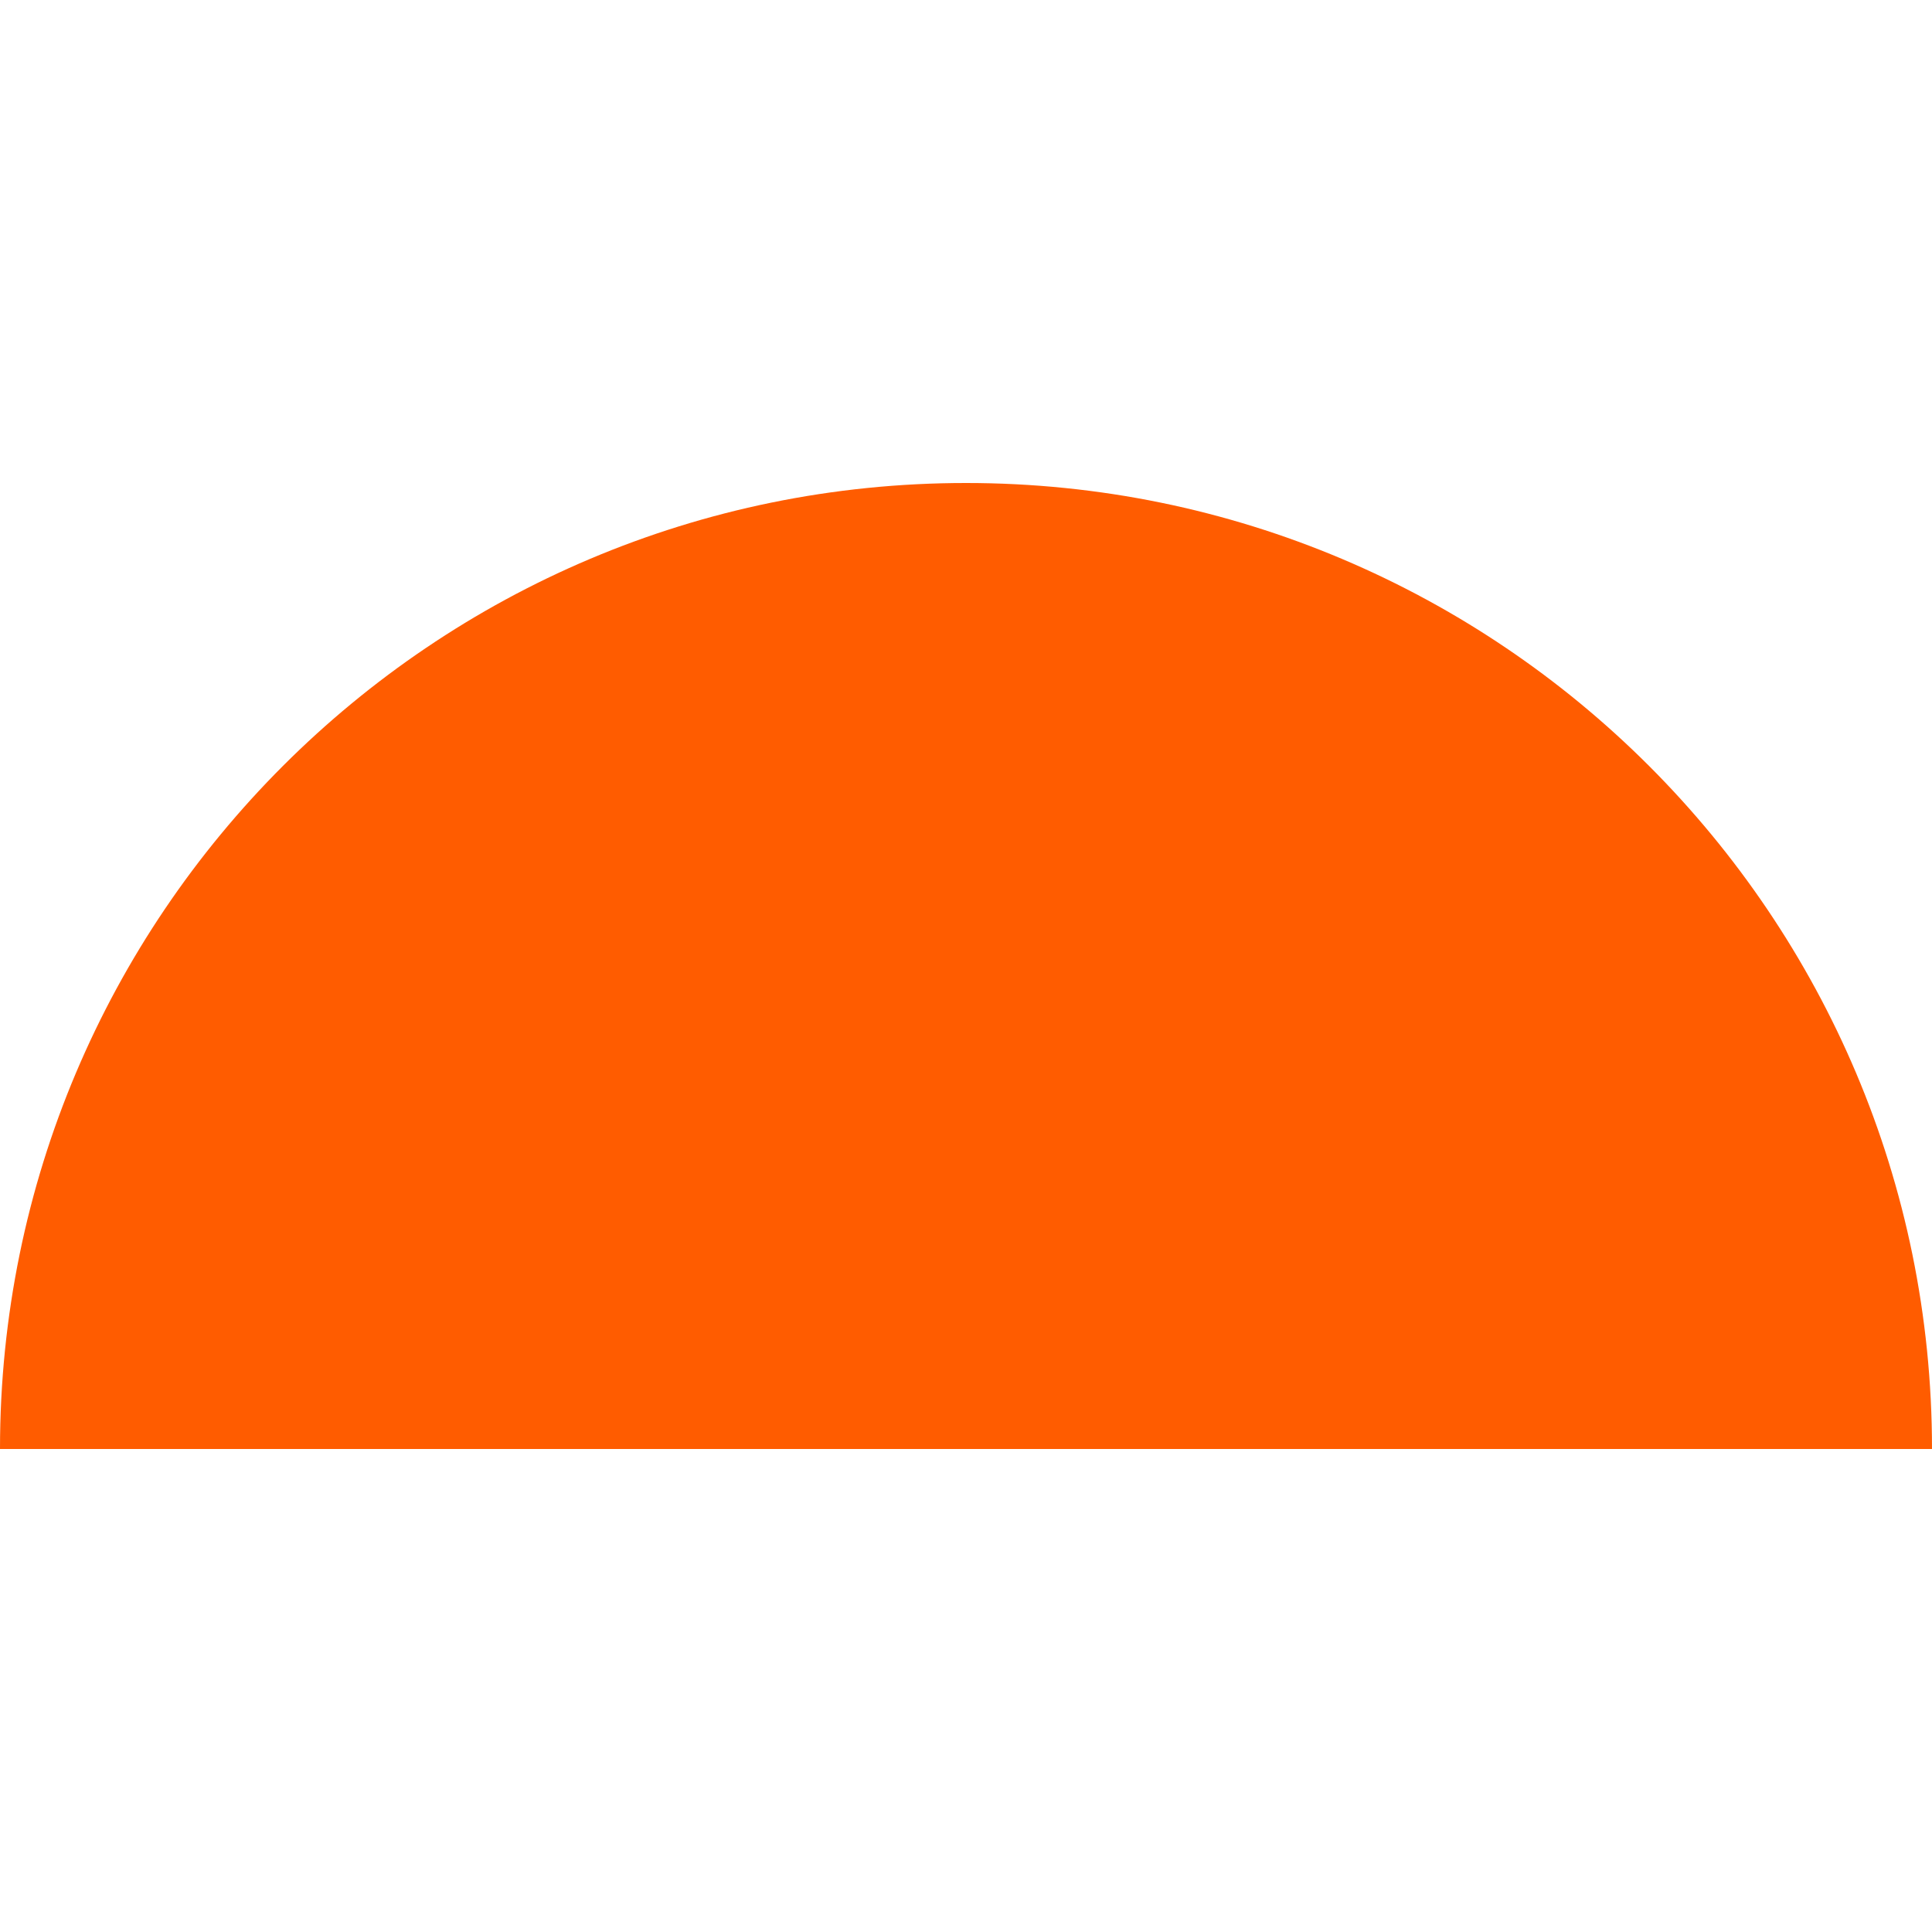 <?xml version="1.0" encoding="UTF-8"?>
<svg xmlns="http://www.w3.org/2000/svg" xmlns:xlink="http://www.w3.org/1999/xlink" xmlns:svgjs="http://svgjs.dev/svgjs" width="200" height="200" fill="none" viewBox="0 0 200 200" version="1.1">
  <path fill="rgba(255, 92, 0, 1)" fill-rule="evenodd" d="M200 150c0-55.228-44.772-100-100-100S0 94.772 0 150h200Z" clip-rule="evenodd"></path>
</svg>
